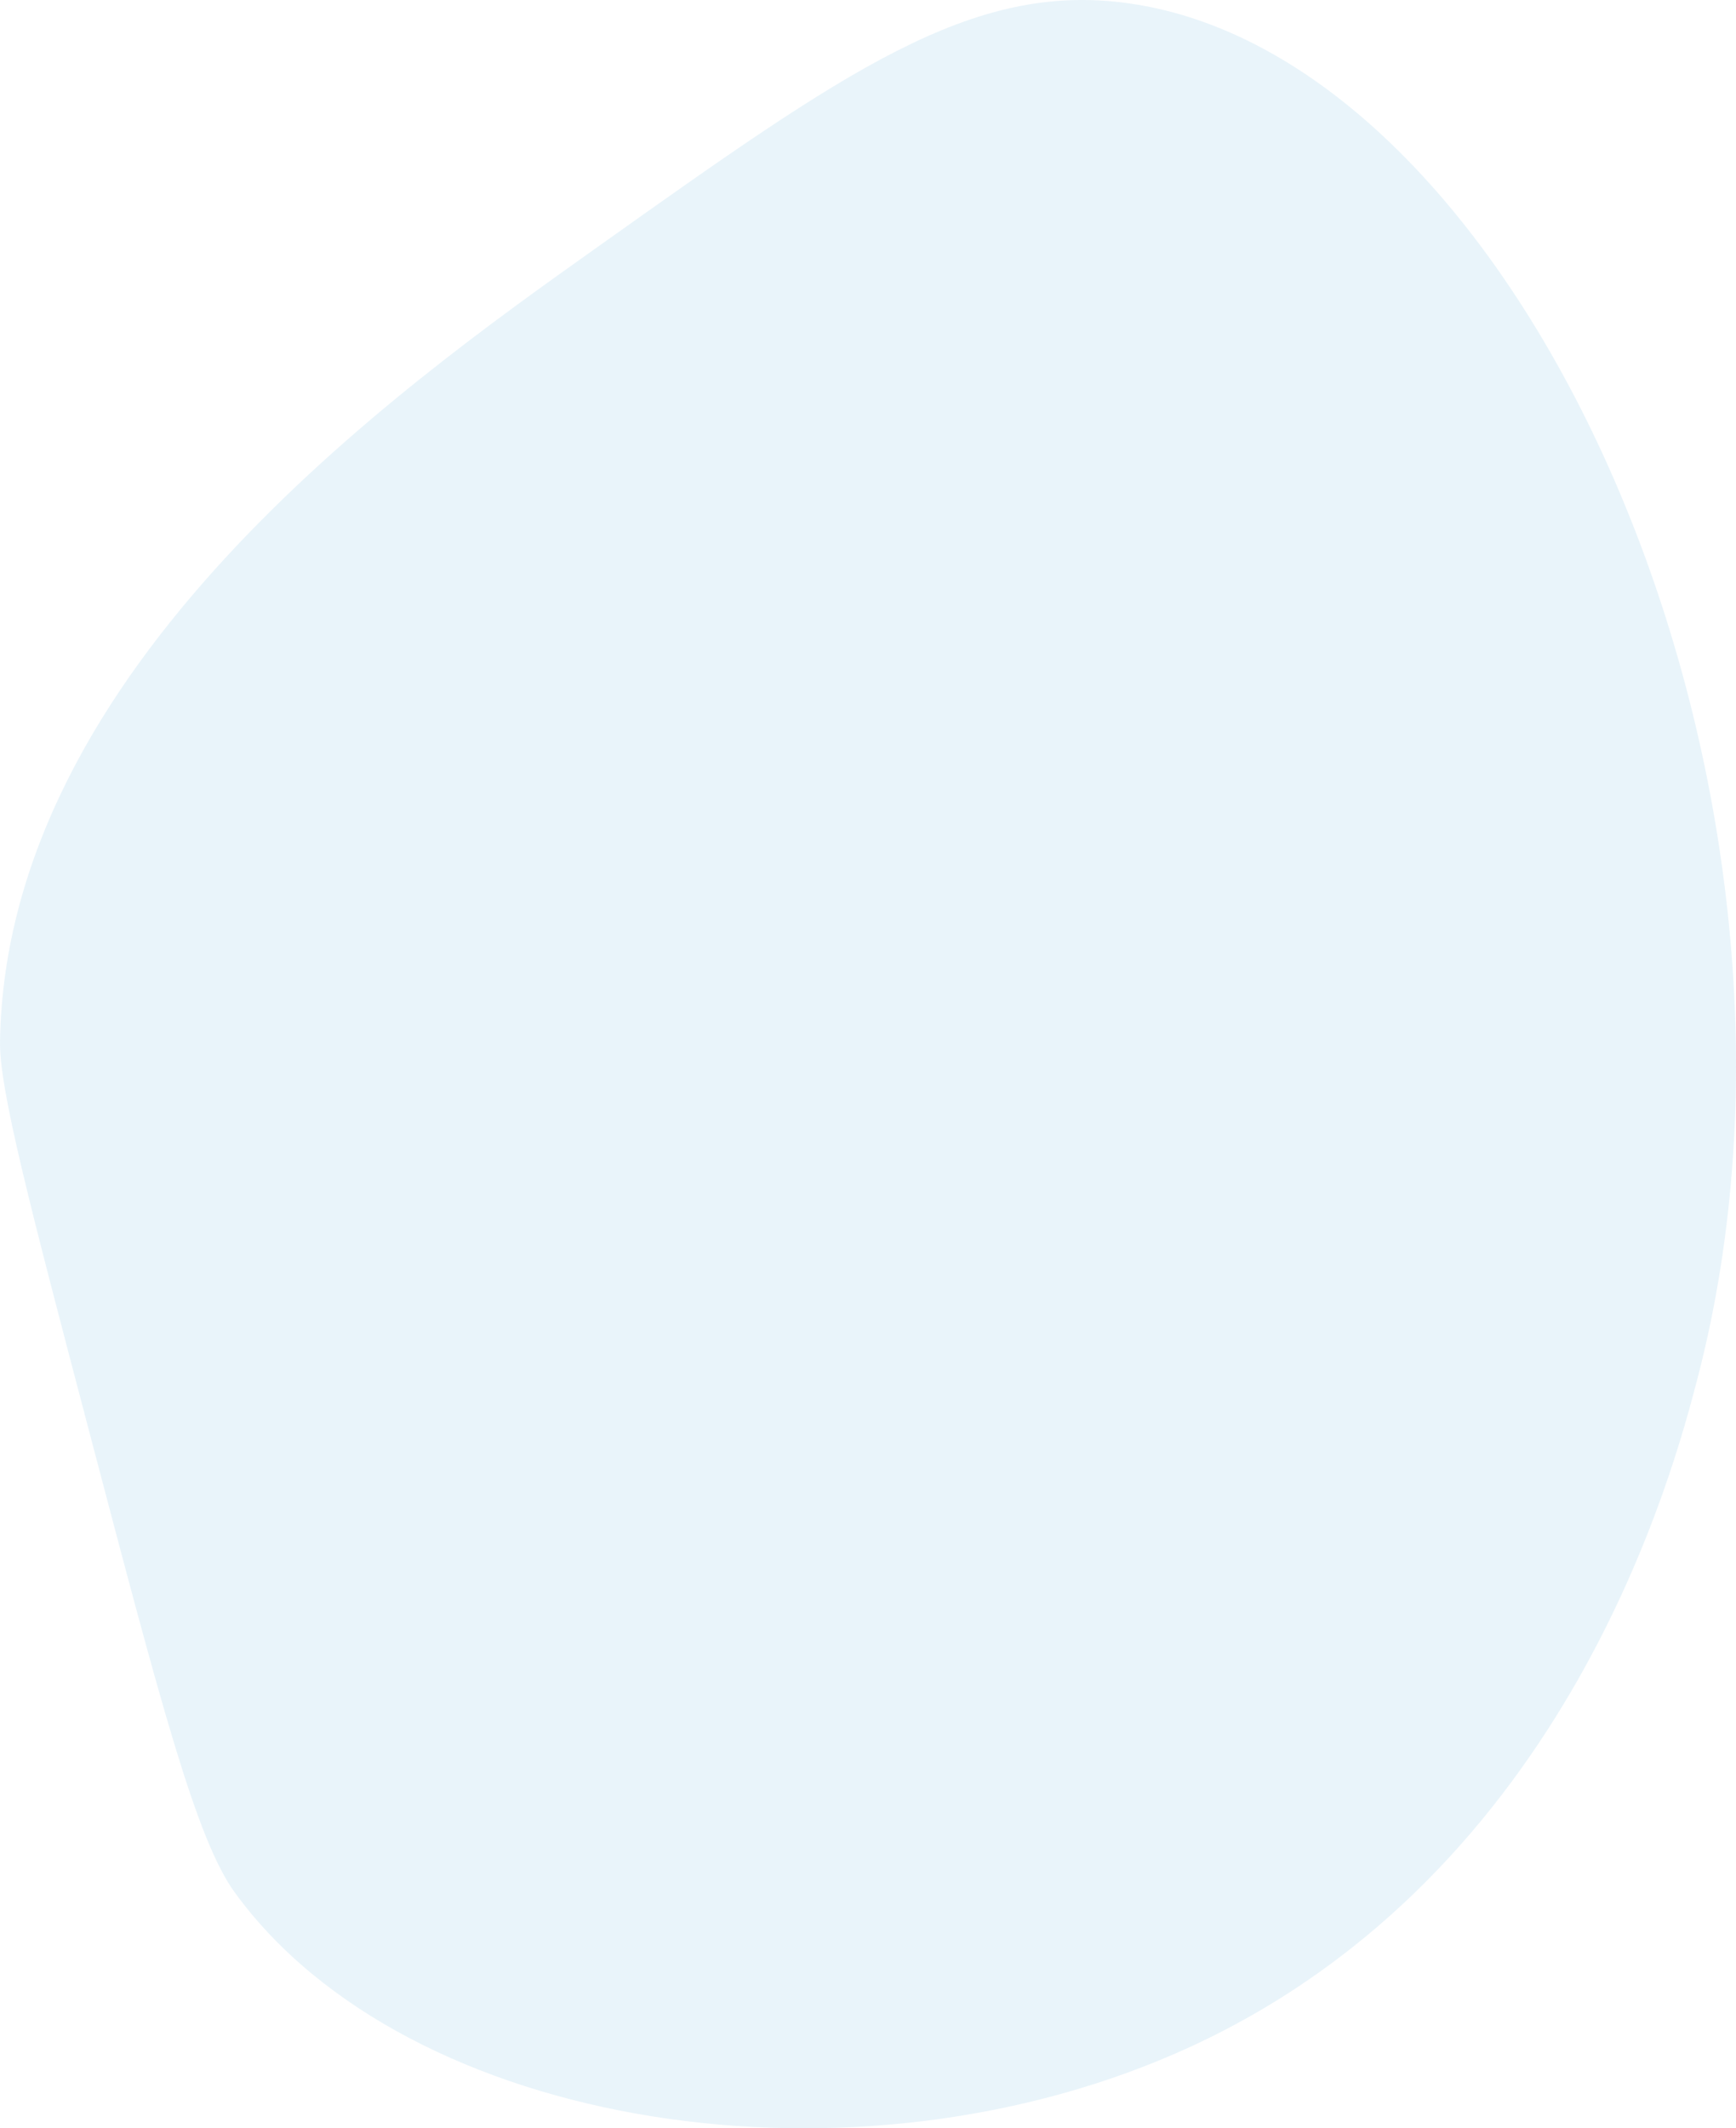 <?xml version="1.0" encoding="UTF-8"?> <svg xmlns="http://www.w3.org/2000/svg" width="460.329" height="564.074" viewBox="0 0 460.329 564.074"><path id="Path_83" data-name="Path 83" d="M1293.471,713.346c-.2,12.7,7.85,43.315,23.953,104.552,18.764,71.346,28.146,107.021,38.262,120.964,45.619,62.875,164.893,81.852,253.767,40.793,100.035-46.213,127.858-152.919,134.126-176.959,40.471-155.216-45.327-350.051-151.183-364.529-41.487-5.674-74.695,17.908-140.584,64.7C1398.879,540.466,1295.045,614.209,1293.471,713.346Z" transform="translate(-1293.467 -437.336)" fill="#1f8fcc" opacity="0.1" style="isolation: isolate"></path></svg> 